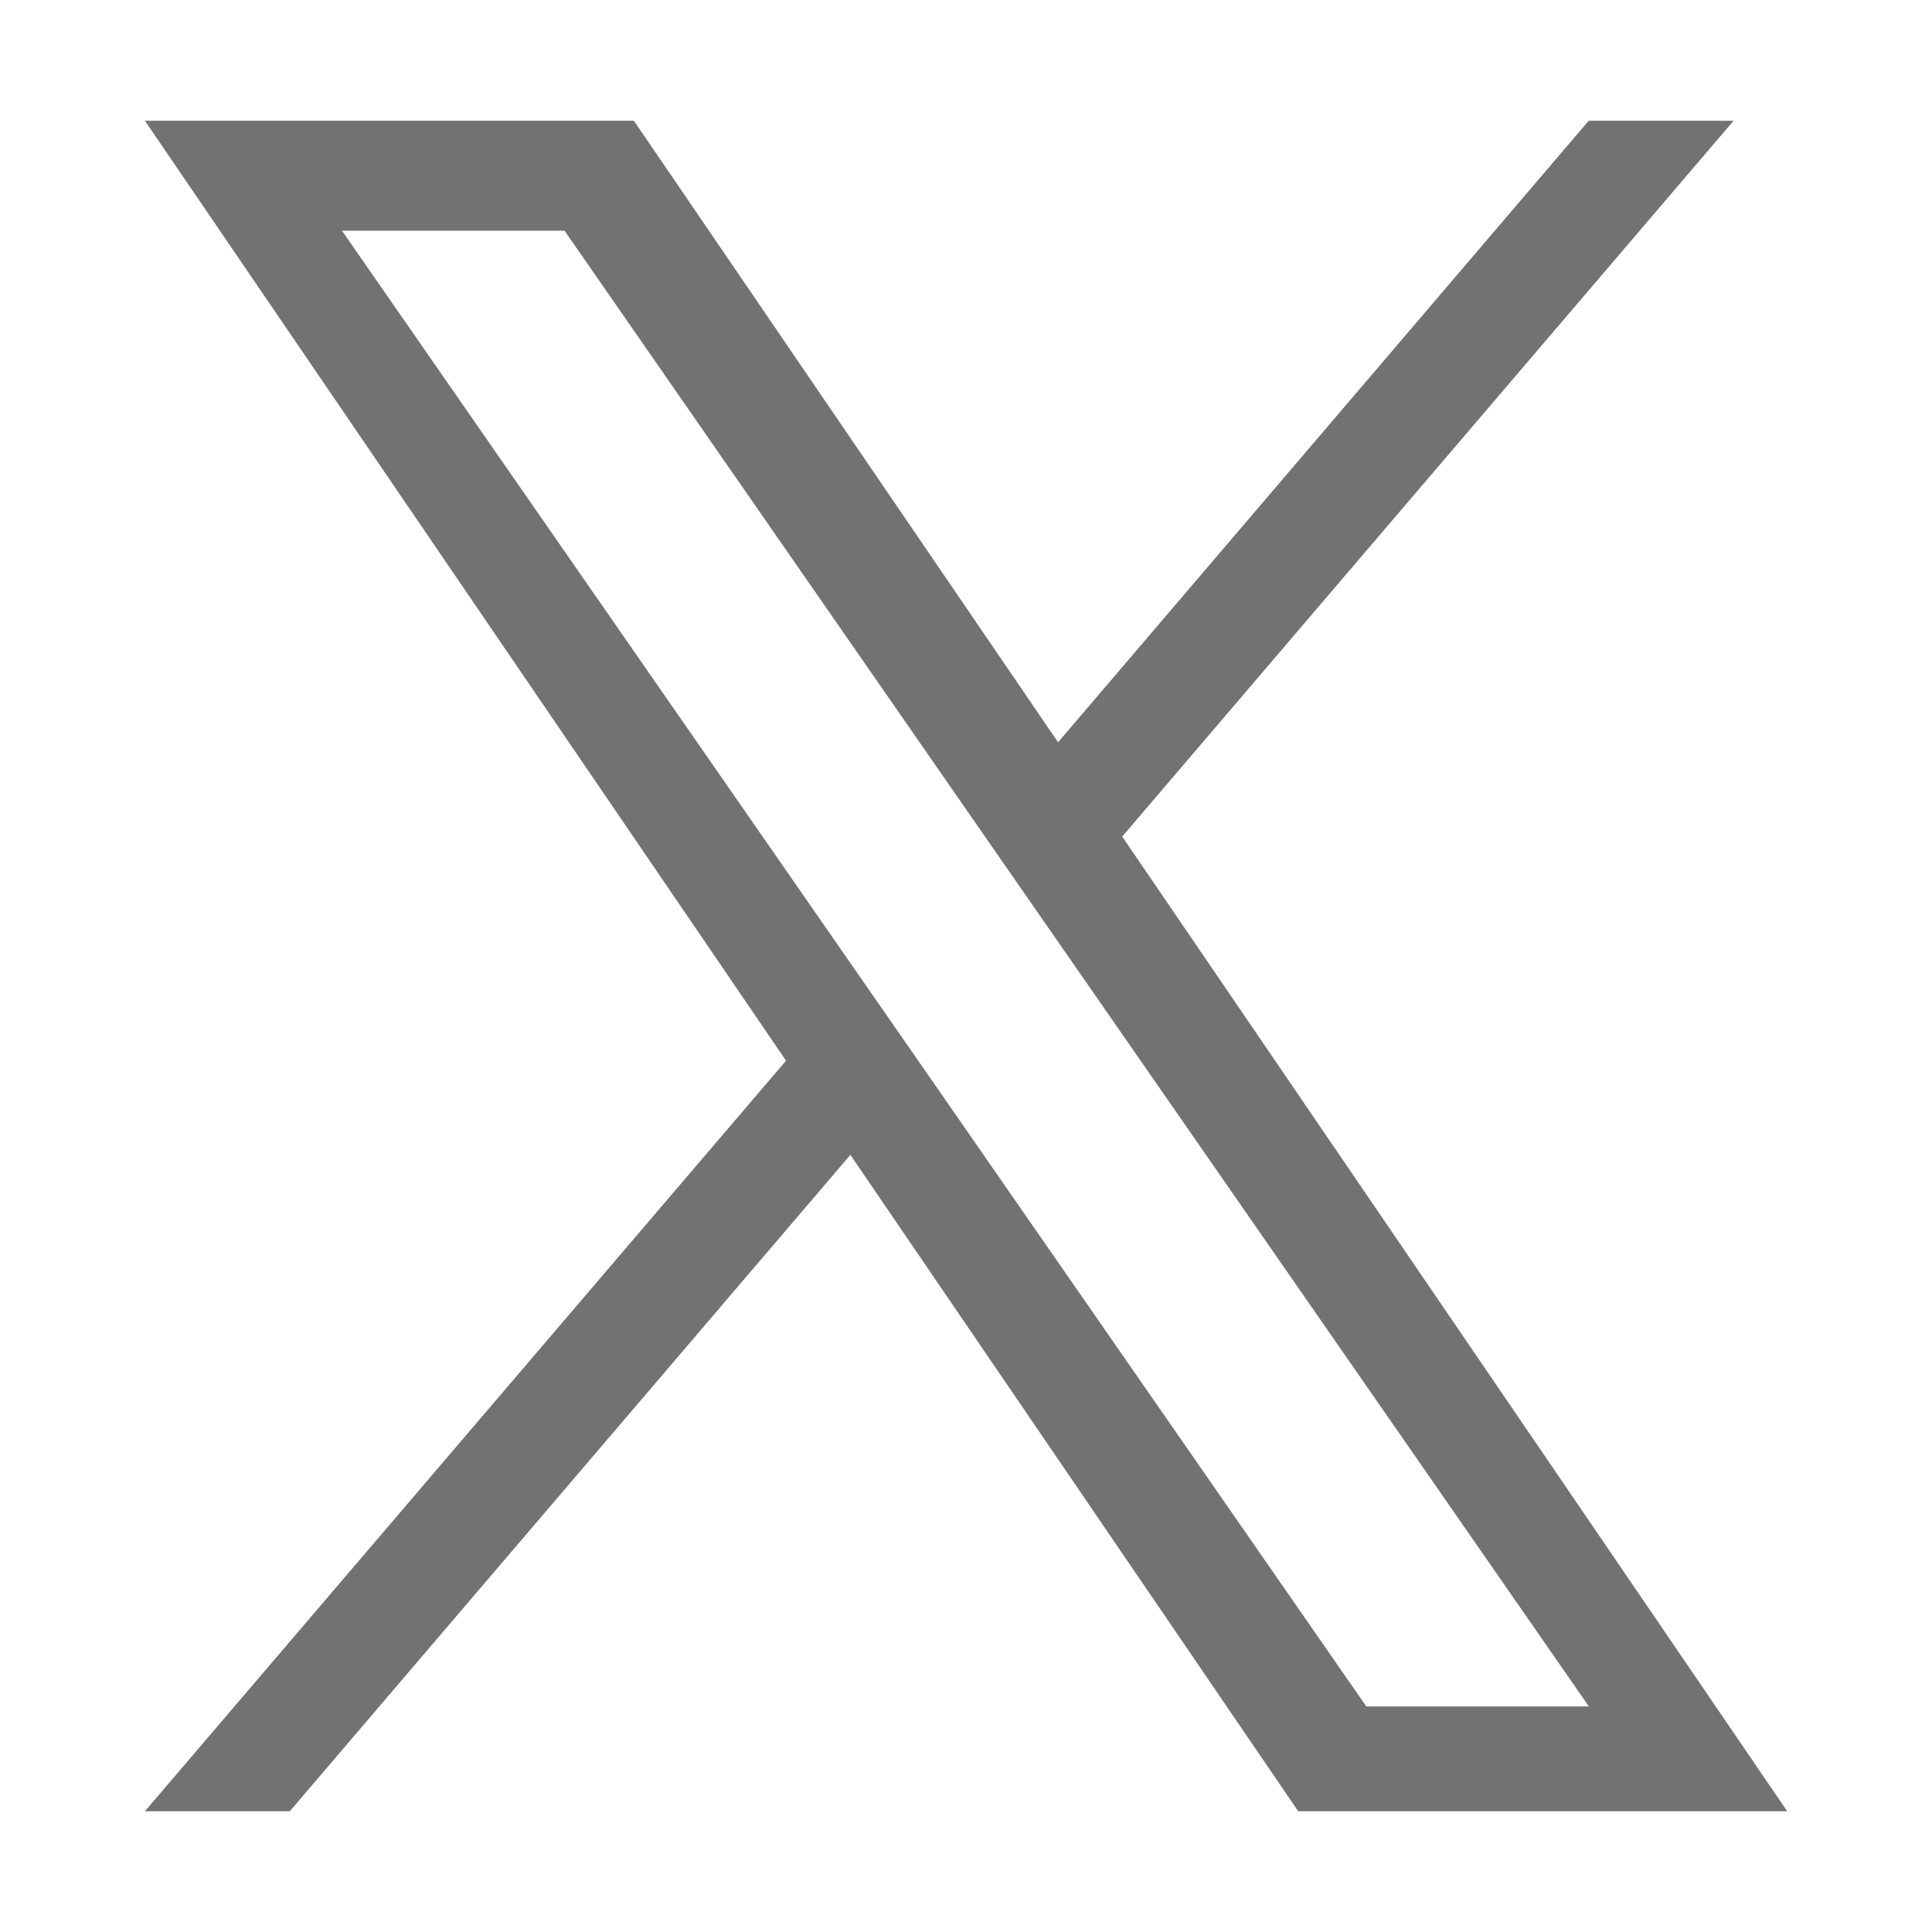 <svg width="20" height="20" viewBox="0 0 20 20" fill="none" xmlns="http://www.w3.org/2000/svg">
<path d="M11.617 8.66L17.946 1.25H16.446L10.953 7.684L6.562 1.25H1.5L8.137 10.98L1.5 18.75H3L8.803 11.955L13.439 18.75H18.501L11.617 8.66ZM9.564 11.065L8.891 10.096L3.54 2.388H5.844L10.161 8.609L10.834 9.578L16.448 17.665H14.144L9.564 11.065Z" fill="#737272"/>
</svg>
